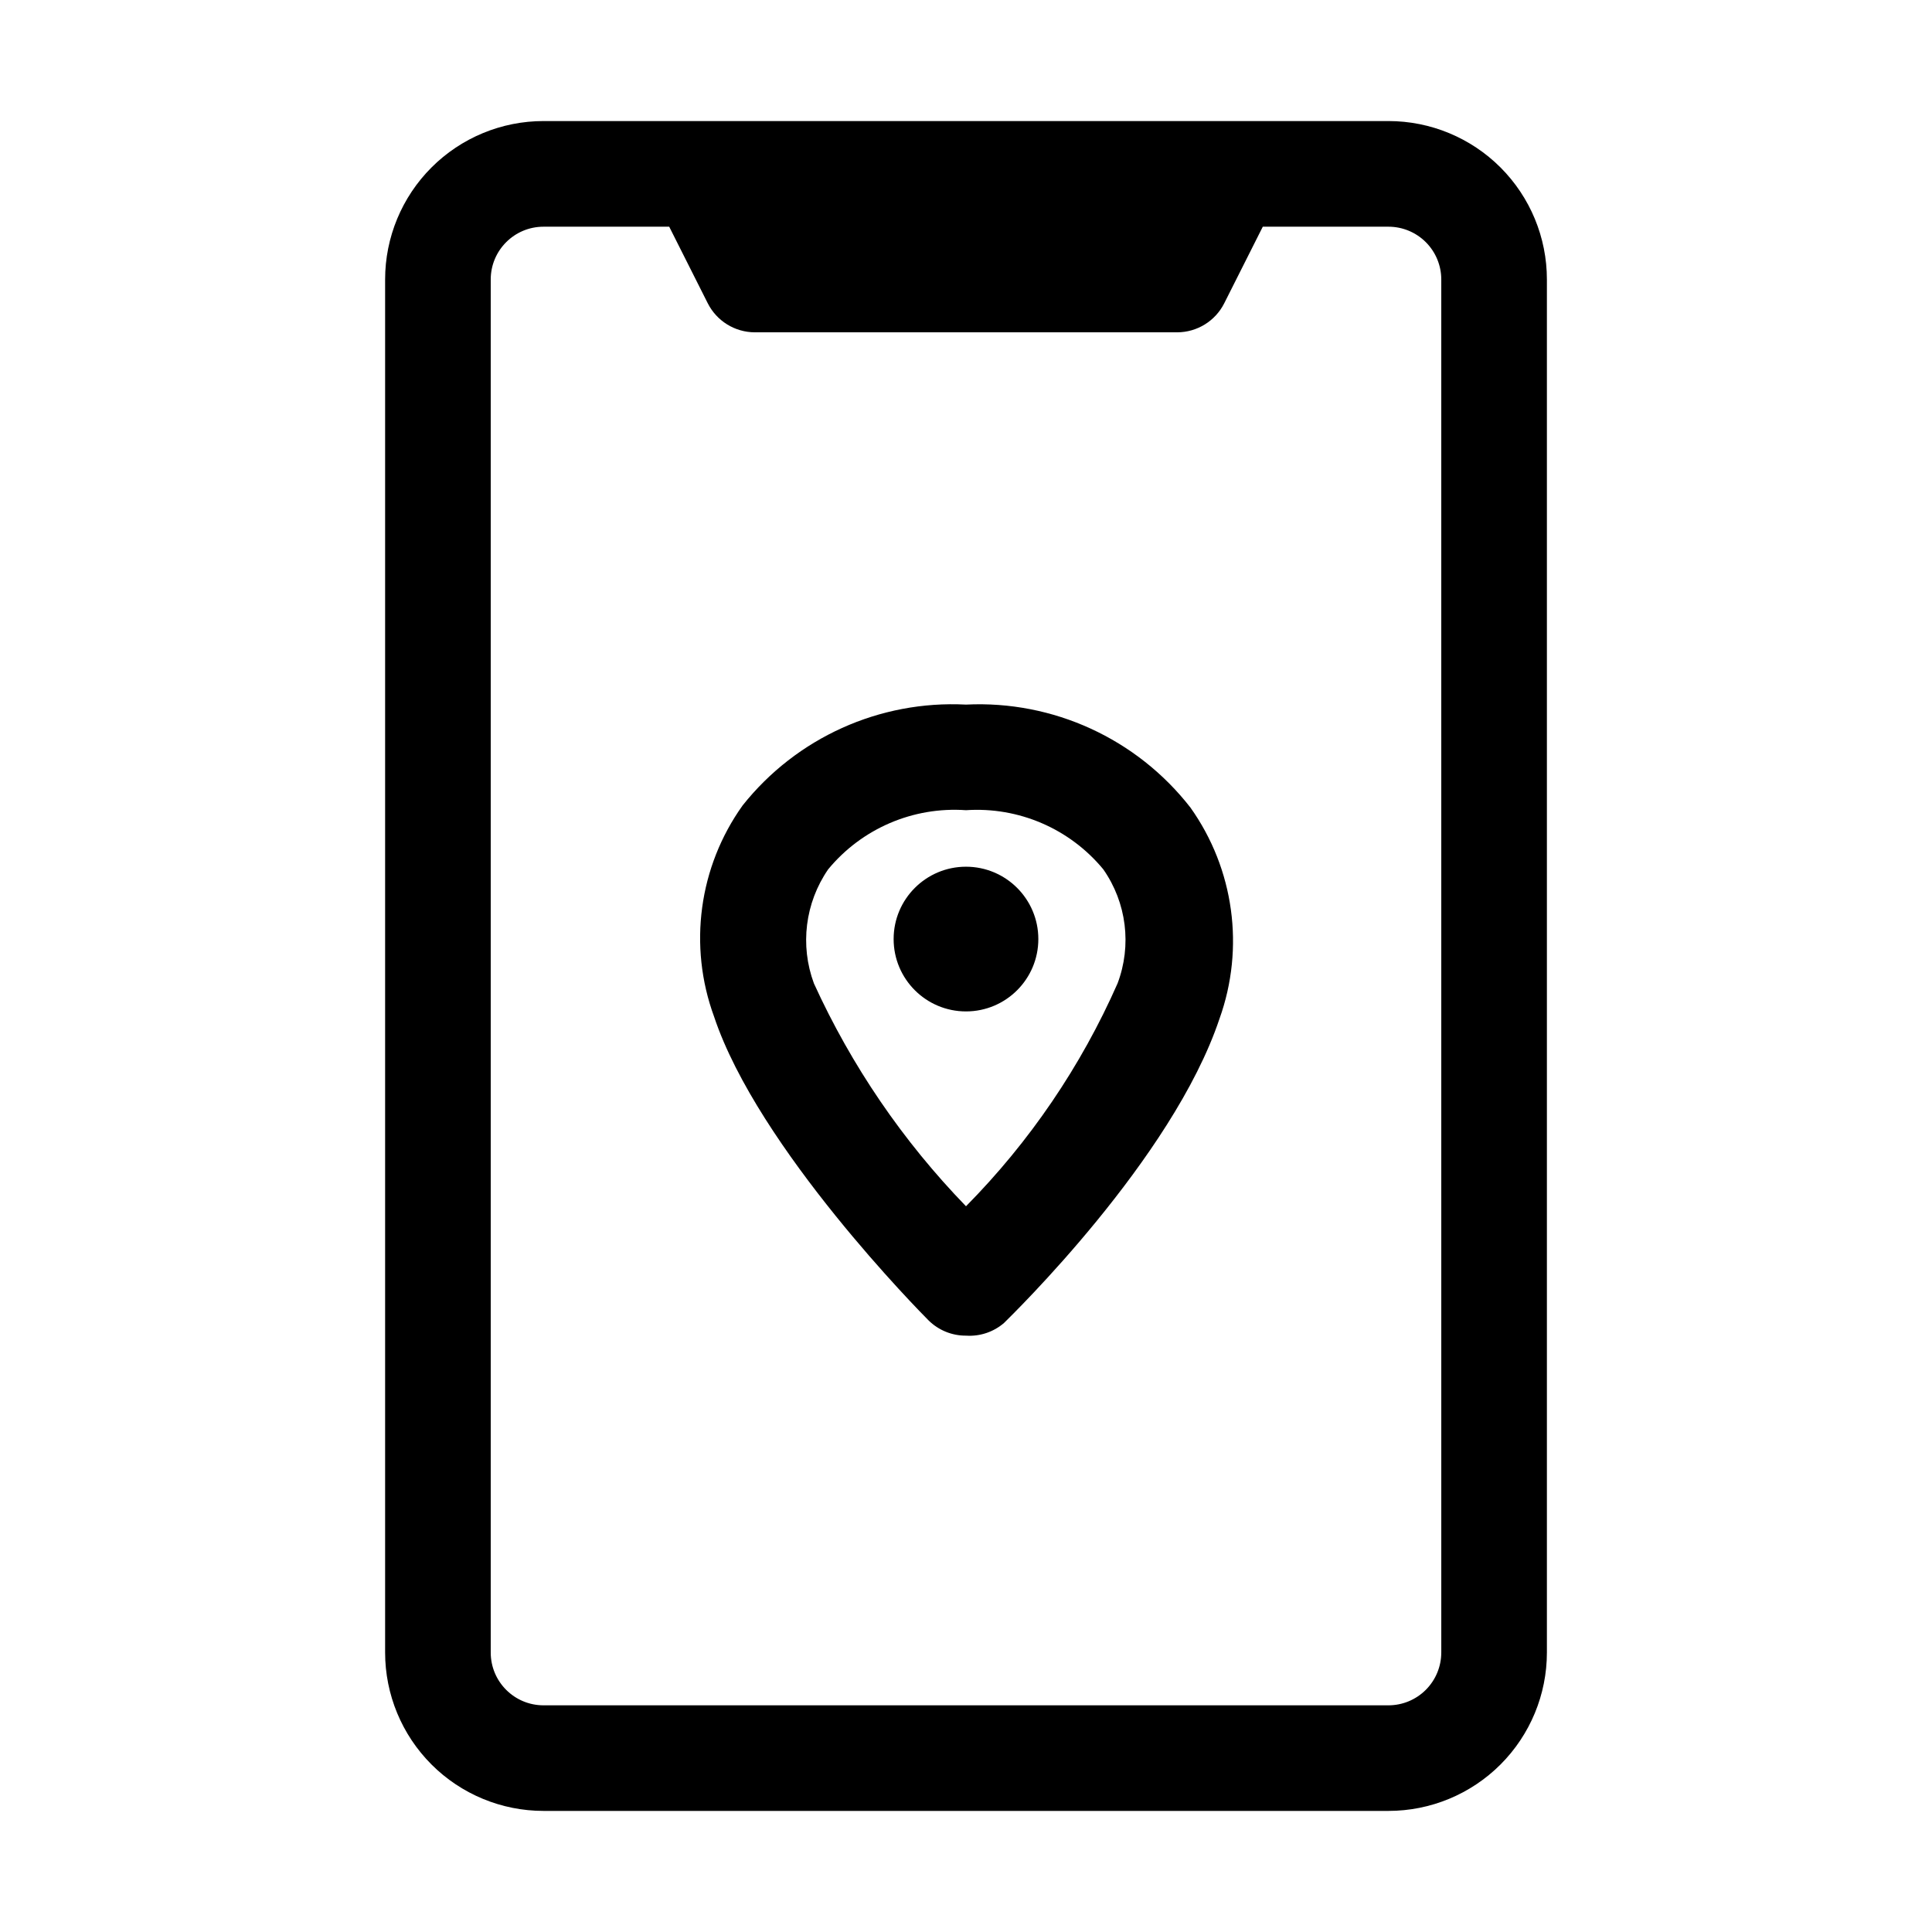 <?xml version="1.0" encoding="UTF-8"?>
<!-- Uploaded to: SVG Repo, www.svgrepo.com, Generator: SVG Repo Mixer Tools -->
<svg fill="#000000" width="800px" height="800px" version="1.1" viewBox="144 144 512 512" xmlns="http://www.w3.org/2000/svg">
 <g>
  <path d="m511.96 176.08h-223.92c-11.133 0-21.812 4.426-29.684 12.297-7.875 7.875-12.297 18.555-12.297 29.688v363.86c0 11.137 4.422 21.812 12.297 29.688 7.871 7.875 18.551 12.297 29.684 12.297h223.92c11.133 0 21.812-4.422 29.688-12.297 7.871-7.875 12.297-18.551 12.297-29.688v-363.86c0-11.133-4.426-21.812-12.297-29.688-7.875-7.871-18.555-12.297-29.688-12.297zm13.996 405.85h-0.004c0 3.711-1.473 7.269-4.098 9.895s-6.184 4.102-9.895 4.102h-223.92c-7.727 0-13.992-6.266-13.992-13.996v-363.86c0-7.727 6.266-13.992 13.992-13.992h33.309l10.215 20.293v-0.004c2.375 4.707 7.188 7.684 12.457 7.699h111.96c5.269-0.016 10.086-2.992 12.457-7.699l10.215-20.289h33.309c3.711 0 7.269 1.473 9.895 4.098s4.098 6.184 4.098 9.895z"/>
  <path d="m400 497.96c-3.723 0.023-7.297-1.438-9.938-4.059-1.82-1.82-45.203-45.621-56.82-80.469-6.887-18.762-4.059-39.715 7.559-55.98 14.258-17.949 36.305-27.902 59.199-26.727 23.086-1.137 45.277 9.047 59.477 27.289 11.57 16.273 14.445 37.184 7.695 55.977-12.457 37.227-55.277 78.789-57.098 80.609-2.785 2.402-6.406 3.609-10.074 3.359zm0-139.25c-13.996-0.988-27.602 4.852-36.527 15.672-6.109 8.859-7.519 20.141-3.777 30.23 9.957 21.844 23.59 41.82 40.305 59.059 16.871-17.078 30.48-37.094 40.164-59.059 3.812-10.082 2.398-21.398-3.781-30.23-8.895-10.781-22.438-16.613-36.383-15.672z"/>
  <path d="m419.17 392.86c0 10.59-8.586 19.176-19.172 19.176-10.59 0-19.176-8.586-19.176-19.176 0-10.586 8.586-19.172 19.176-19.172 10.586 0 19.172 8.586 19.172 19.172"/>
 </g>
</svg>